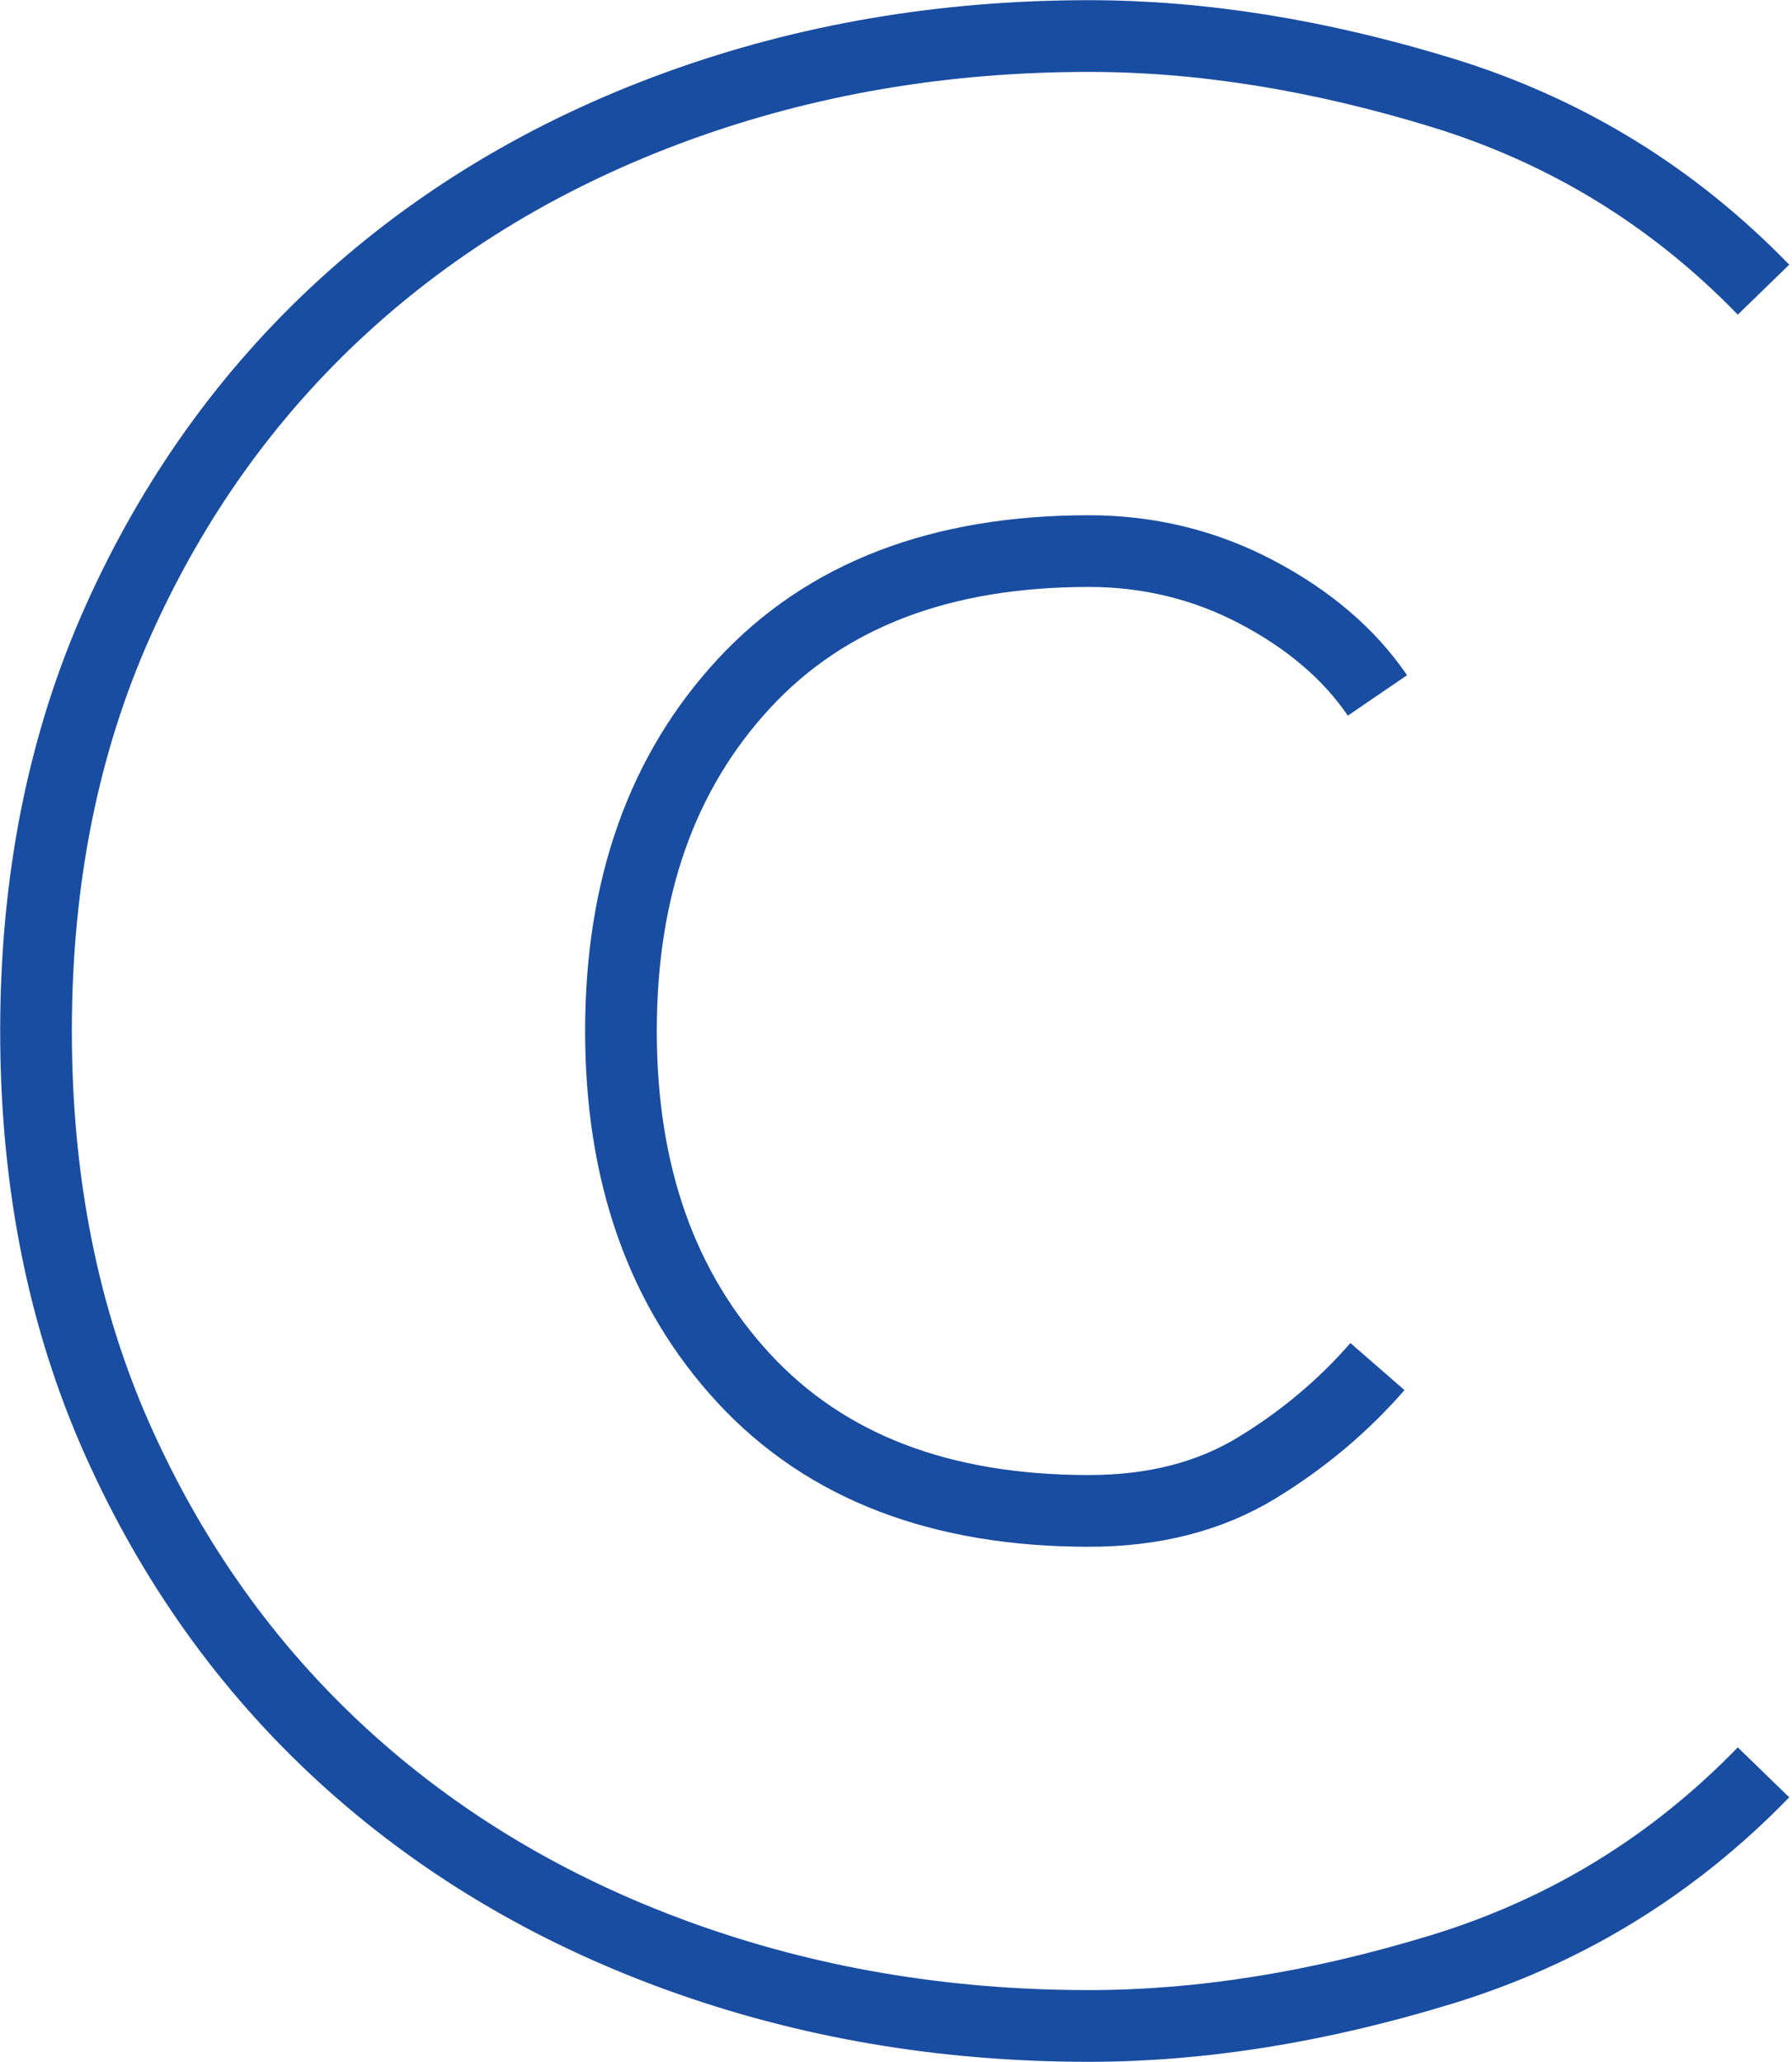 <svg width="60" height="68.994" viewBox="0 0 60 68.994" fill="none" xmlns="http://www.w3.org/2000/svg">
<path d="M46.12 23.271C45.167 21.874 43.809 20.725 42.073 19.811C40.336 18.898 38.456 18.441 36.458 18.441C31.497 18.441 27.645 19.916 24.903 22.88C22.162 25.844 20.791 29.708 20.791 34.5C20.791 39.292 22.162 43.156 24.903 46.12C27.645 49.084 31.497 50.559 36.458 50.559C38.639 50.559 40.506 50.076 42.073 49.123C43.639 48.17 44.984 47.034 46.12 45.729M59.046 59.307C56.004 62.441 52.413 64.634 48.275 65.901C44.136 67.167 40.206 67.794 36.458 67.794C31.588 67.794 26.992 67.011 22.684 65.444C18.375 63.877 14.628 61.631 11.455 58.72C8.283 55.808 5.776 52.296 3.948 48.209C2.12 44.123 1.206 39.553 1.206 34.5C1.206 29.447 2.12 24.877 3.948 20.791C5.776 16.704 8.283 13.192 11.455 10.28C14.628 7.369 18.375 5.123 22.684 3.556C26.992 1.989 31.588 1.206 36.458 1.206C40.206 1.206 44.136 1.833 48.275 3.099C52.413 4.366 56.004 6.559 59.046 9.693" stroke="#194DA1" stroke-width="2.4"/>
</svg>
